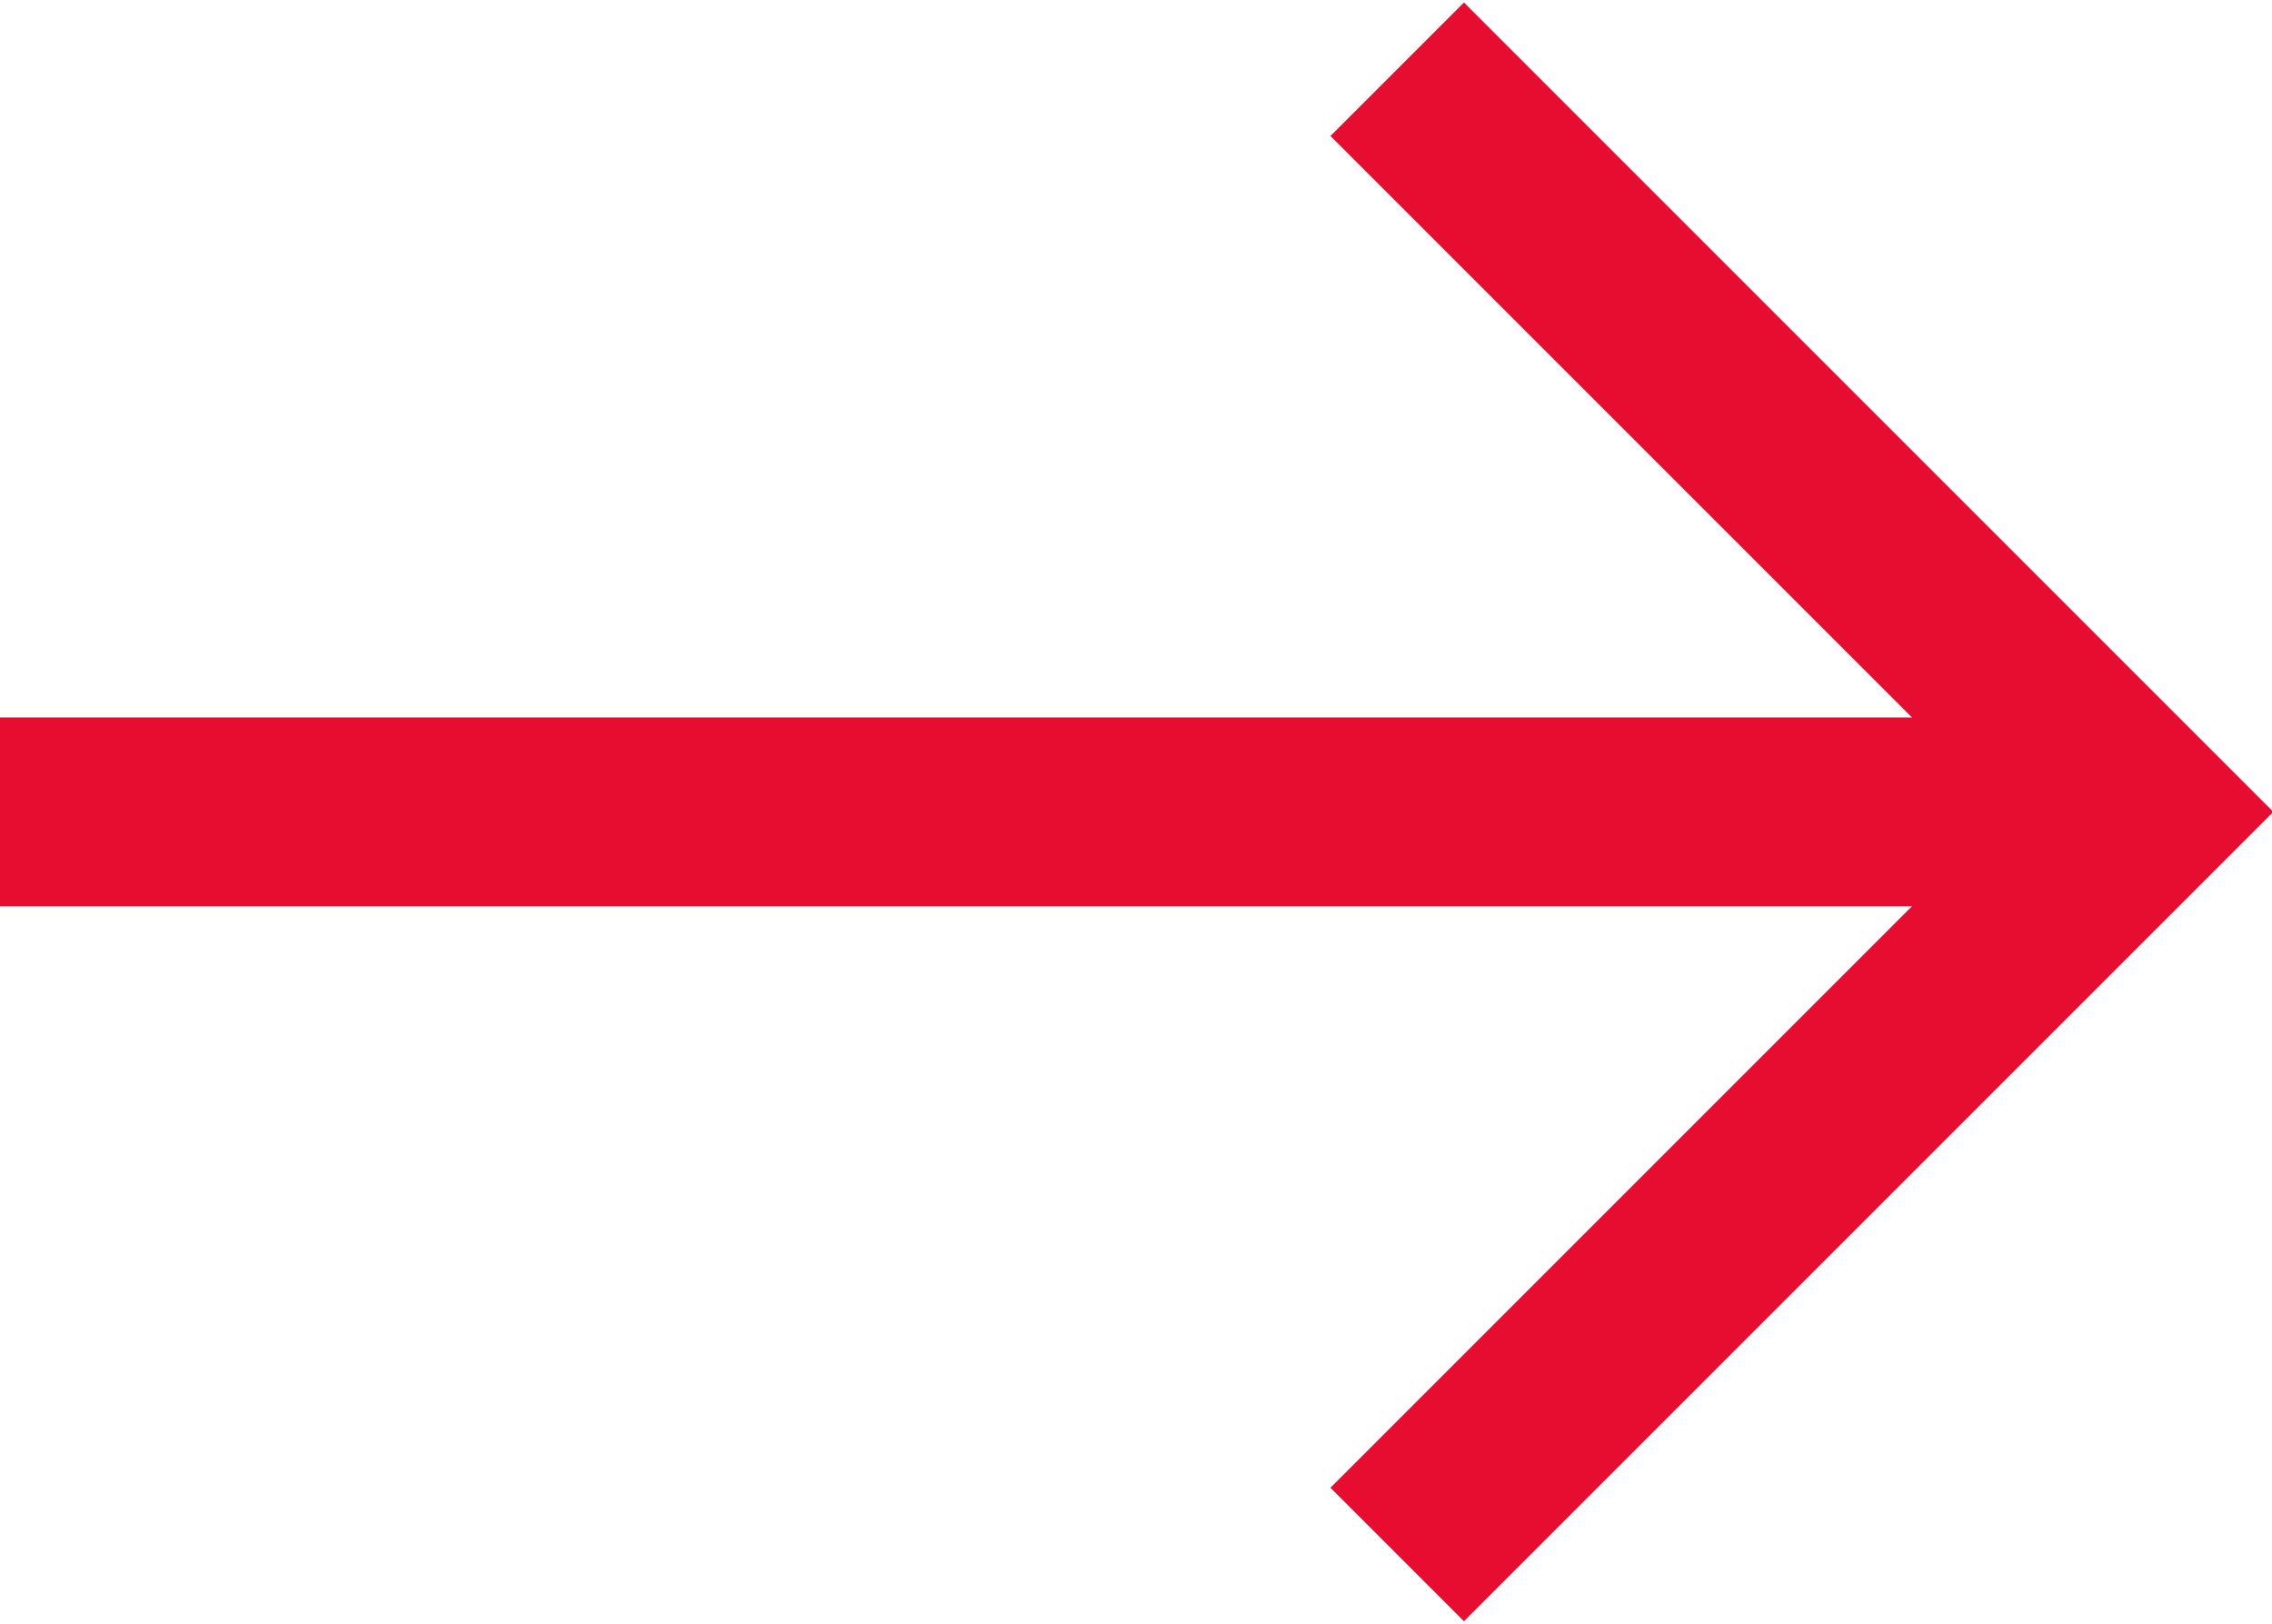<svg version="1.1" id="Layer_1" xmlns="http://www.w3.org/2000/svg" xmlns:xlink="http://www.w3.org/1999/xlink" x="0px" y="0px" viewBox="0 0 36.1 25.8" enable-background="new 0 0 36.1 25.8" xml:space="preserve">
    <g>
        <line fill="none" stroke="#E70D30" stroke-width="3" stroke-miterlimit="10" x1="0" y1="12.9" x2="34" y2="12.9"></line>
        <polyline fill="none" stroke="#E70D30" stroke-width="3" stroke-miterlimit="10" points="22.2,1.1 34,12.9 22.2,24.7   "></polyline>
    </g>
</svg>
